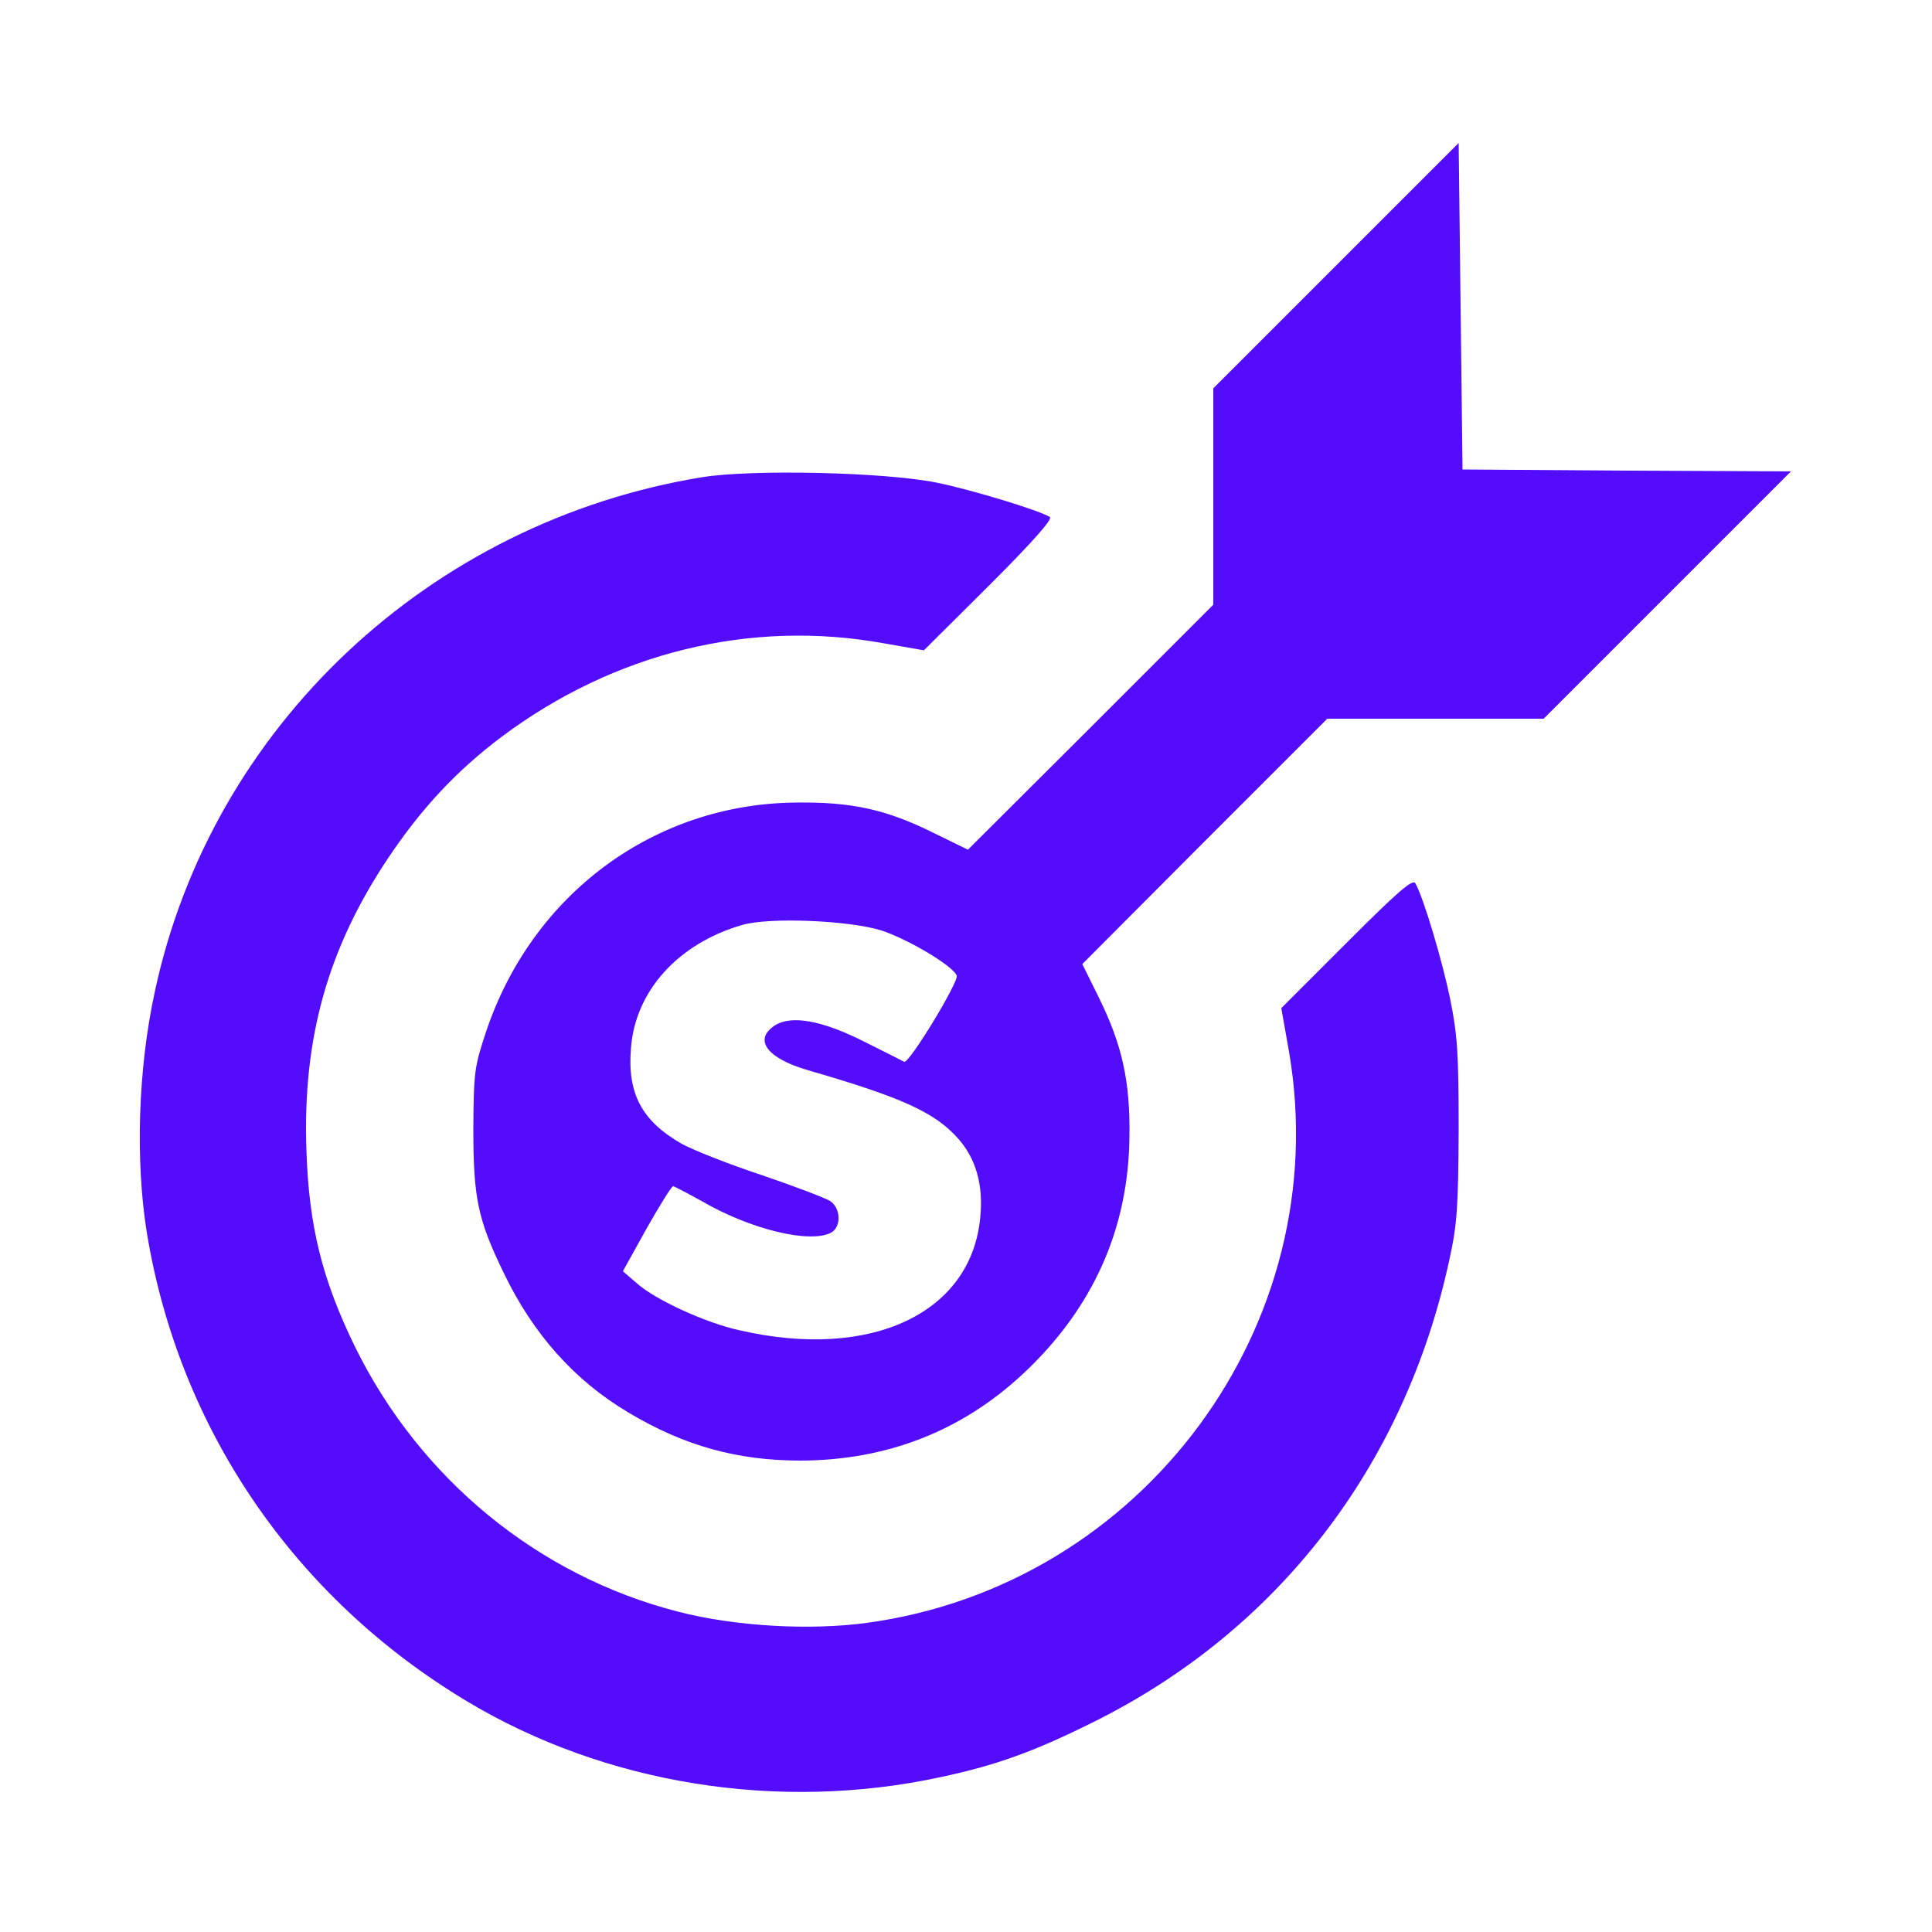 <svg version="1.0" xmlns="http://www.w3.org/2000/svg" width="50pt" height="50pt" viewBox="0 0 500 500" preserveAspectRatio="xMidYMid meet" fill="rgb(0, 0, 0)" style="color: rgb(9, 9, 9);">

<g transform="translate(0,500) scale(0.1,-0.1)" fill="rgb(84, 13, 250)" stroke="none">
<path d="M3458 4313 l-318 -318 0 -280 0 -280 -317 -317 -318 -317 -90 44
c-121 60 -211 80 -355 78 -367 -3 -683 -237 -802 -593 -30 -90 -32 -103 -33
-250 0 -180 11 -235 79 -375 76 -158 183 -278 323 -361 144 -86 281 -124 446
-124 222 1 415 76 574 224 181 169 274 375 276 616 2 142 -19 236 -79 358
l-43 87 317 318 317 317 280 0 280 0 320 320 320 320 -425 2 -425 3 -5 423 -5
422 -317 -317z m-1177 -1721 c70 -23 186 -92 195 -117 6 -15 -123 -228 -136
-223 -3 2 -49 25 -101 51 -110 56 -191 71 -234 43 -56 -37 -20 -85 87 -116
242 -70 328 -109 388 -177 46 -52 65 -120 57 -202 -22 -249 -282 -372 -622
-294 -88 19 -219 79 -267 122 l-36 31 61 110 c34 60 65 110 69 110 3 0 37 -18
75 -39 126 -73 279 -110 334 -81 27 15 25 64 -3 82 -13 8 -92 38 -177 67 -85
28 -178 65 -207 81 -103 59 -141 130 -131 248 11 147 122 270 287 318 70 21
278 12 361 -14z"></path>
<path d="M1817 3765 c-704 -115 -1269 -645 -1416 -1330 -44 -201 -51 -439 -21
-625 83 -507 381 -944 827 -1212 359 -216 809 -288 1228 -197 141 30 239 65
390 140 481 237 811 665 926 1199 20 91 23 135 24 335 0 200 -3 245 -22 340
-21 101 -69 262 -90 299 -7 12 -44 -20 -178 -154 l-169 -169 20 -113 c121
-706 -378 -1381 -1093 -1478 -147 -20 -342 -9 -488 29 -363 93 -668 344 -836
685 -85 174 -120 313 -126 511 -10 289 56 522 212 755 85 127 176 225 293 313
291 218 644 305 990 242 l103 -18 169 168 c114 114 165 172 157 177 -27 17
-200 70 -293 89 -133 27 -477 35 -607 14z"></path>
</g>
</svg>